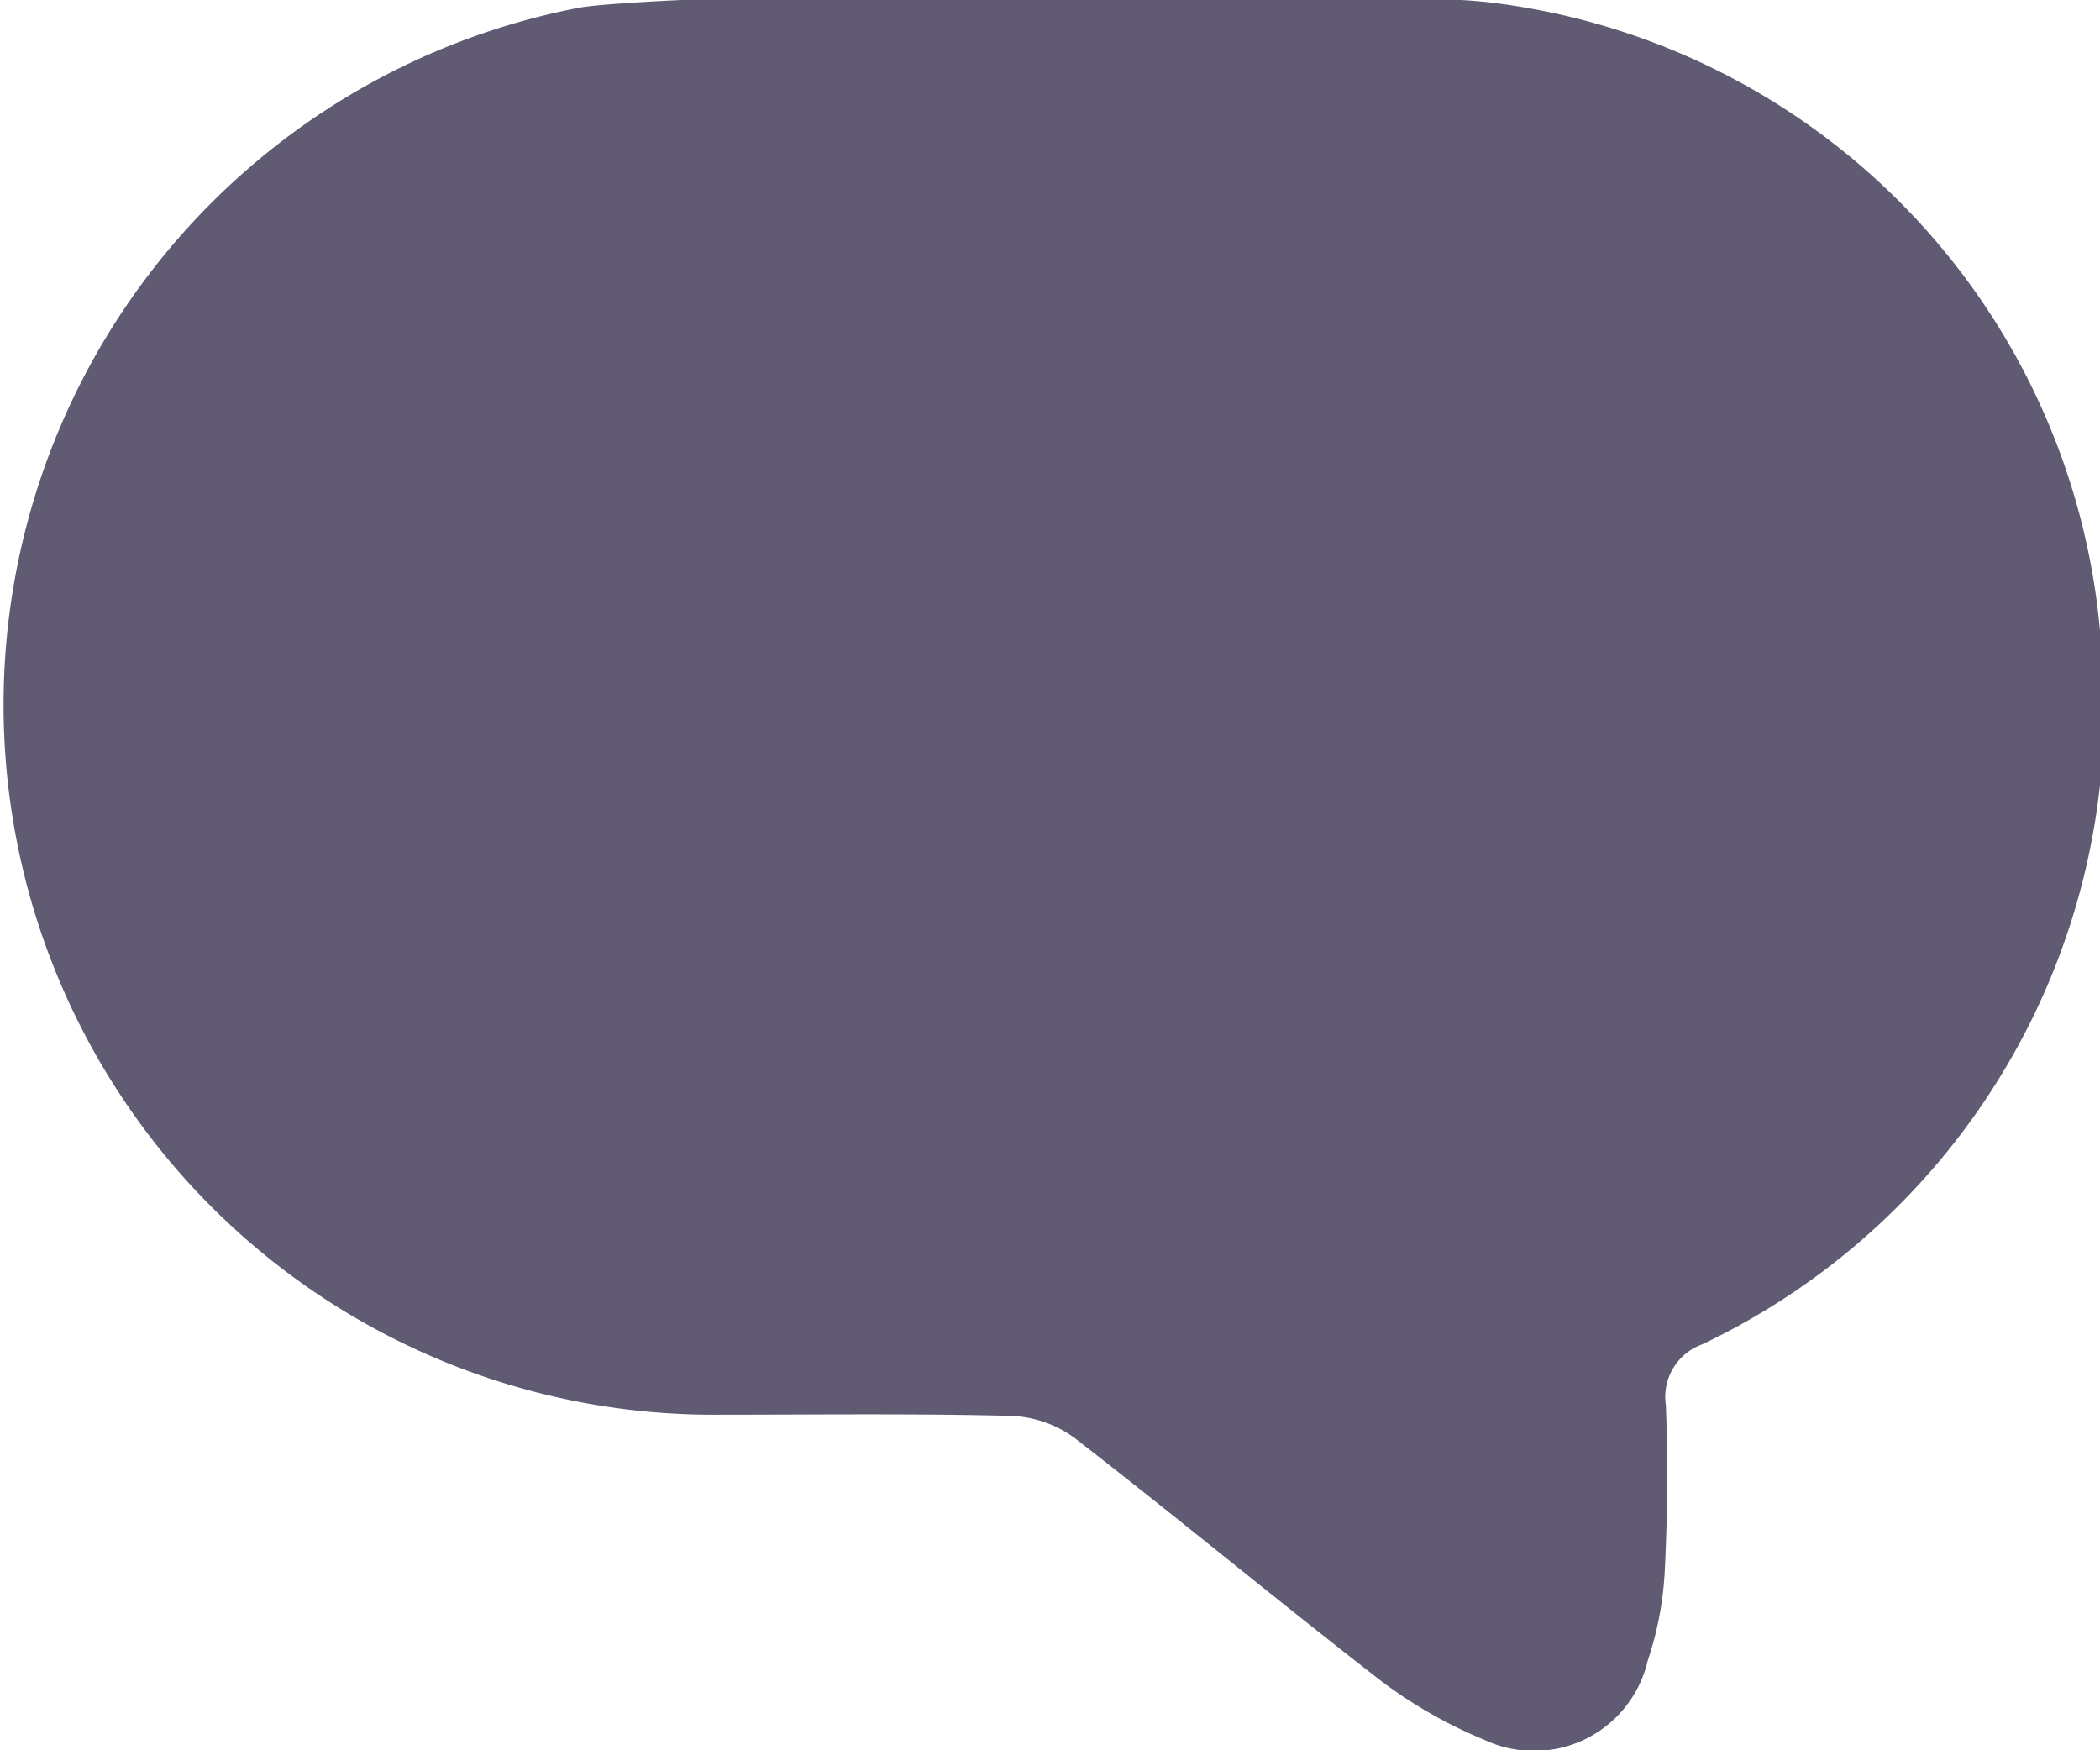 <?xml version="1.0" encoding="UTF-8"?> <svg xmlns="http://www.w3.org/2000/svg" width="18" height="15" viewBox="0 0 18 15"><defs><style> .cls-1 { fill: #605a72; fill-rule: evenodd; } </style></defs><path id="floating-nav-customer-support" class="cls-1" d="M965.708,577.017c-0.074-.007-0.148-0.014-0.225-0.017q-1.6,0-3.209,0c-0.27,0-1.766,0-3.468,0-0.44.021-.76,0.045-0.873,0.066a6.084,6.084,0,0,0,1.2,12.058c0.834,0,1.668-.011,2.5.01a0.981,0.981,0,0,1,.541.185c0.859,0.665,1.7,1.361,2.555,2.026a3.992,3.992,0,0,0,.964.566,1,1,0,0,0,1.4-.682,2.836,2.836,0,0,0,.144-0.741q0.038-.72.011-1.445a0.478,0.478,0,0,1,.309-0.521,6.033,6.033,0,0,0,3.416-6.072A5.963,5.963,0,0,0,965.708,577.017Z" transform="translate(-952.969 -577)"></path></svg> 
